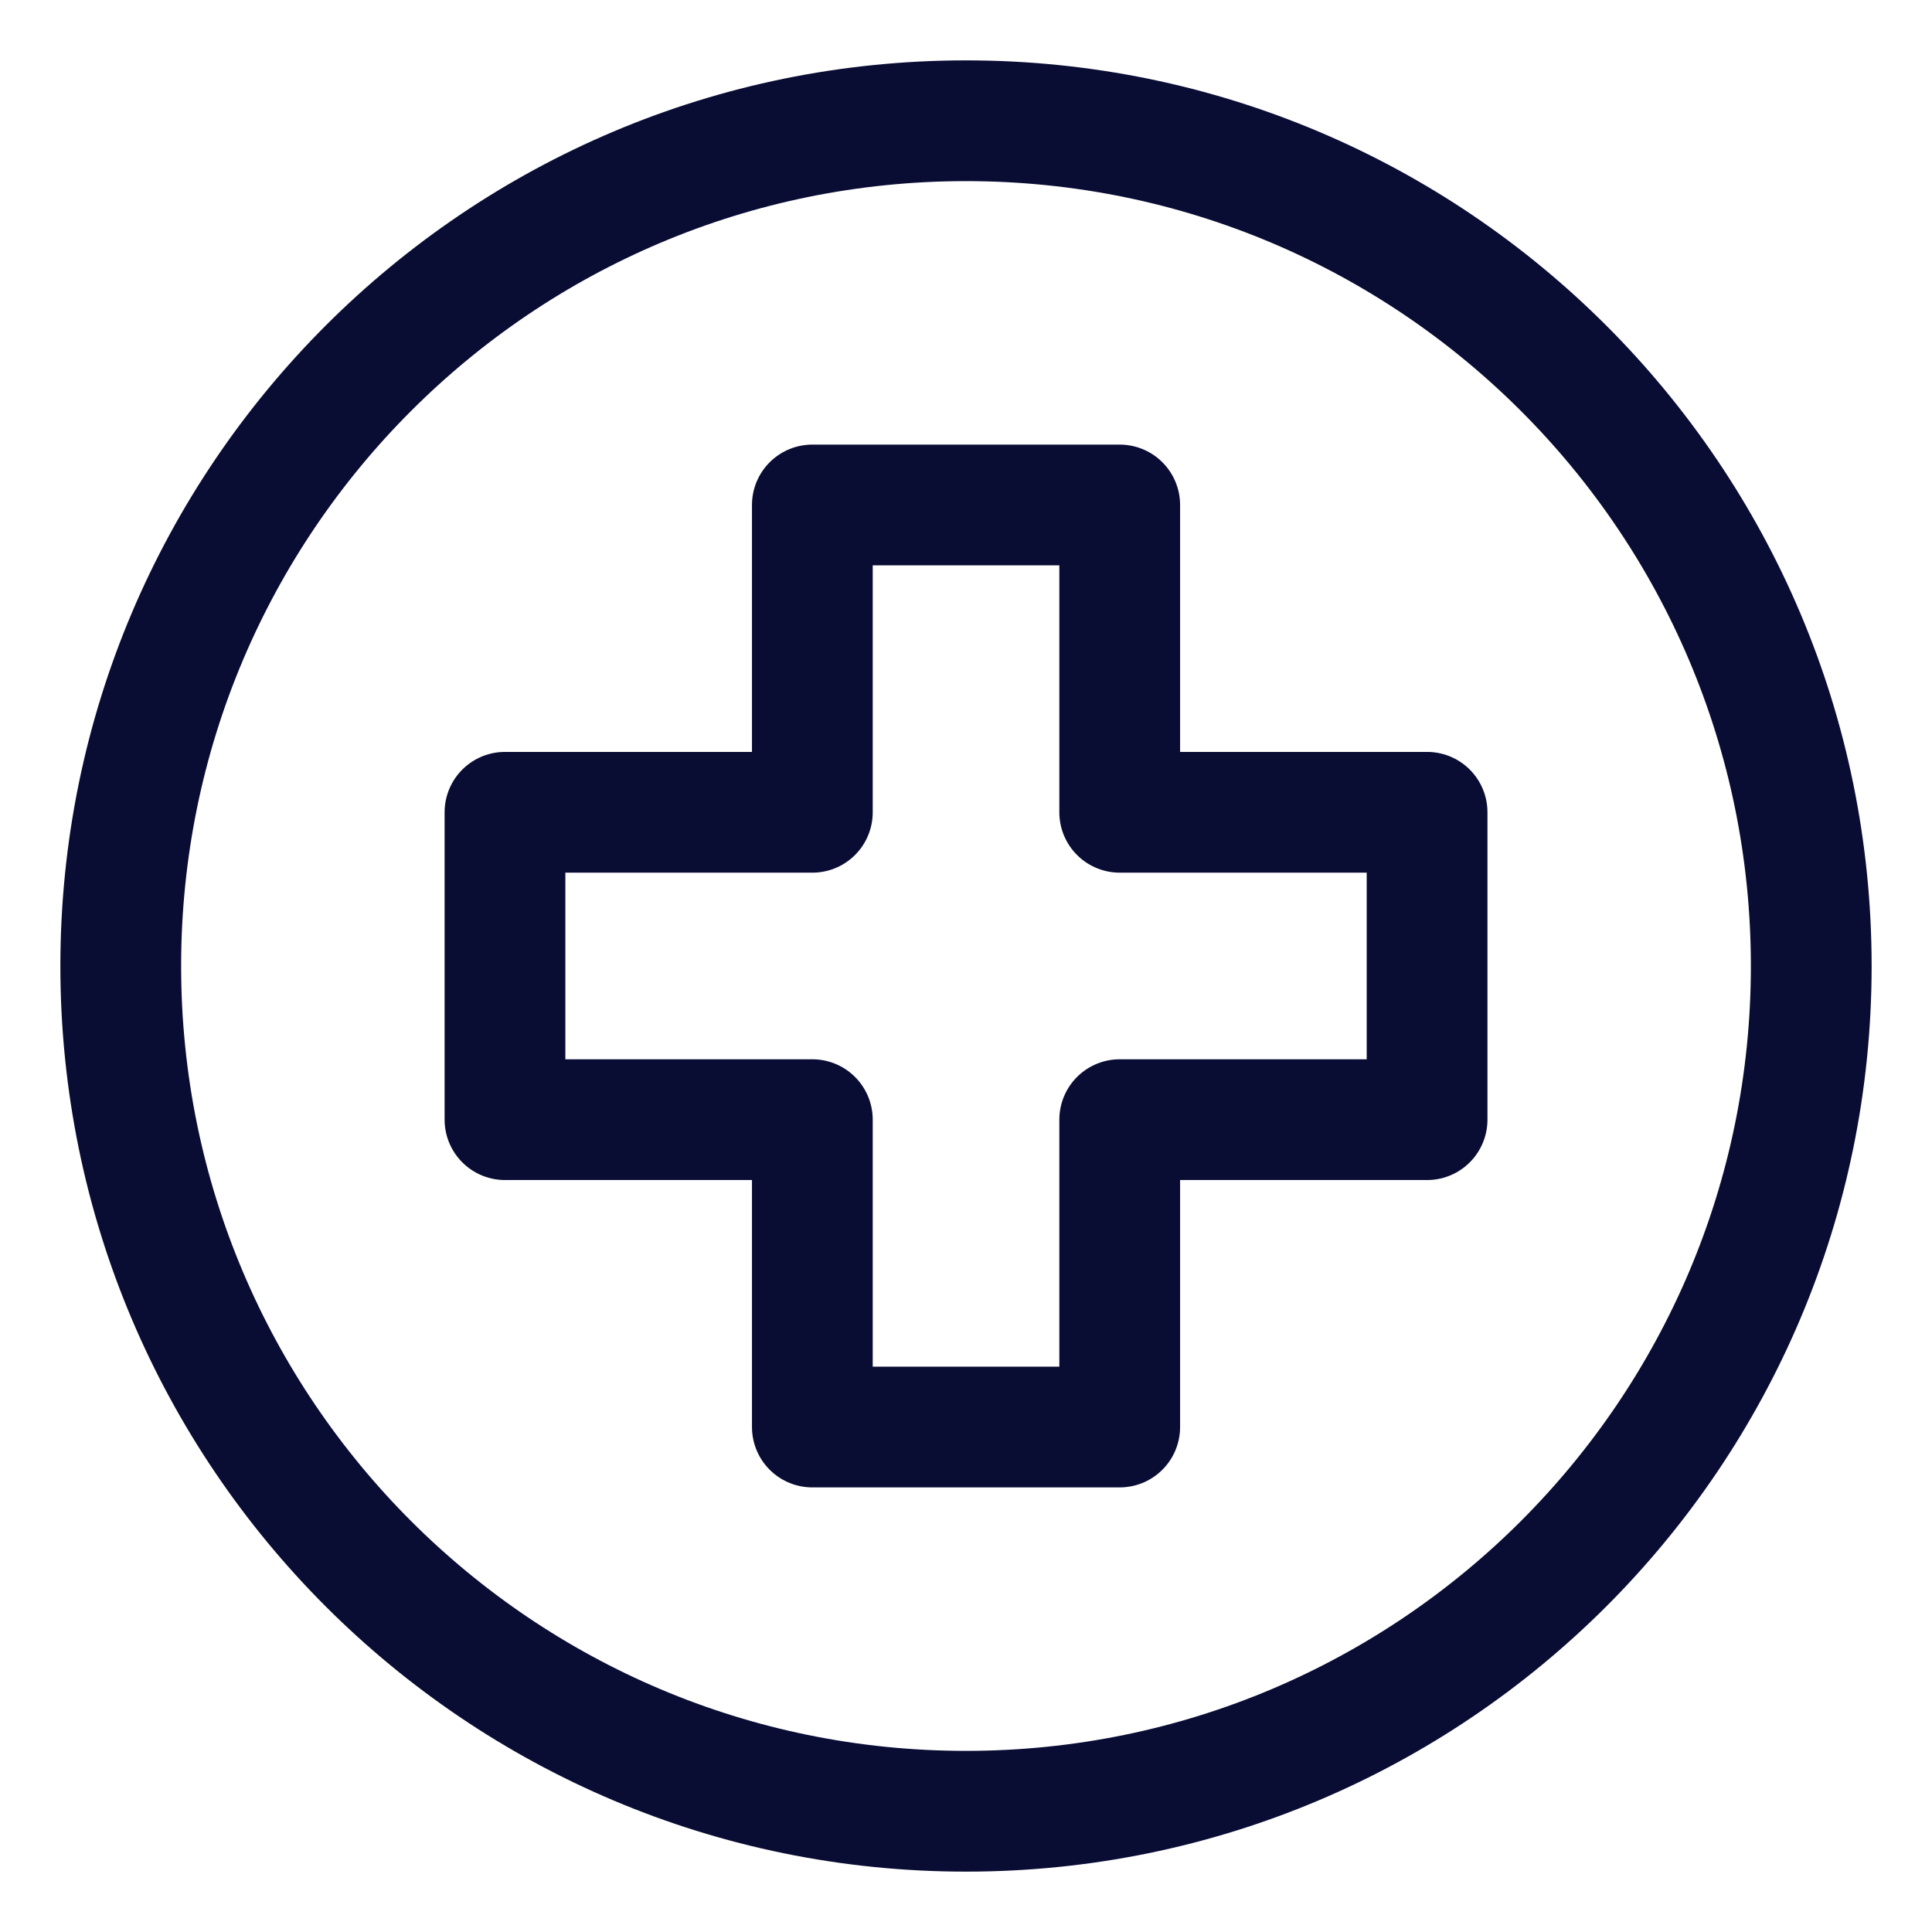 <svg width="32" height="32" viewBox="0 0 32 32" fill="none" xmlns="http://www.w3.org/2000/svg">
<path d="M16 30C23.732 30 30 23.732 30 16C30 8.268 23.732 2 16 2C8.268 2 2 8.268 2 16C2 23.732 8.268 30 16 30Z" stroke="#090C33" stroke-width="2" stroke-miterlimit="10" stroke-linecap="square" stroke-linejoin="round"/>
<path d="M23.637 13.454H18.546V8.364H13.455V13.454H8.364V18.545H13.455V23.636H18.546V18.545H23.637V13.454Z" stroke="#090C33" stroke-width="2" stroke-miterlimit="10" stroke-linecap="square" stroke-linejoin="round"/>
</svg>
